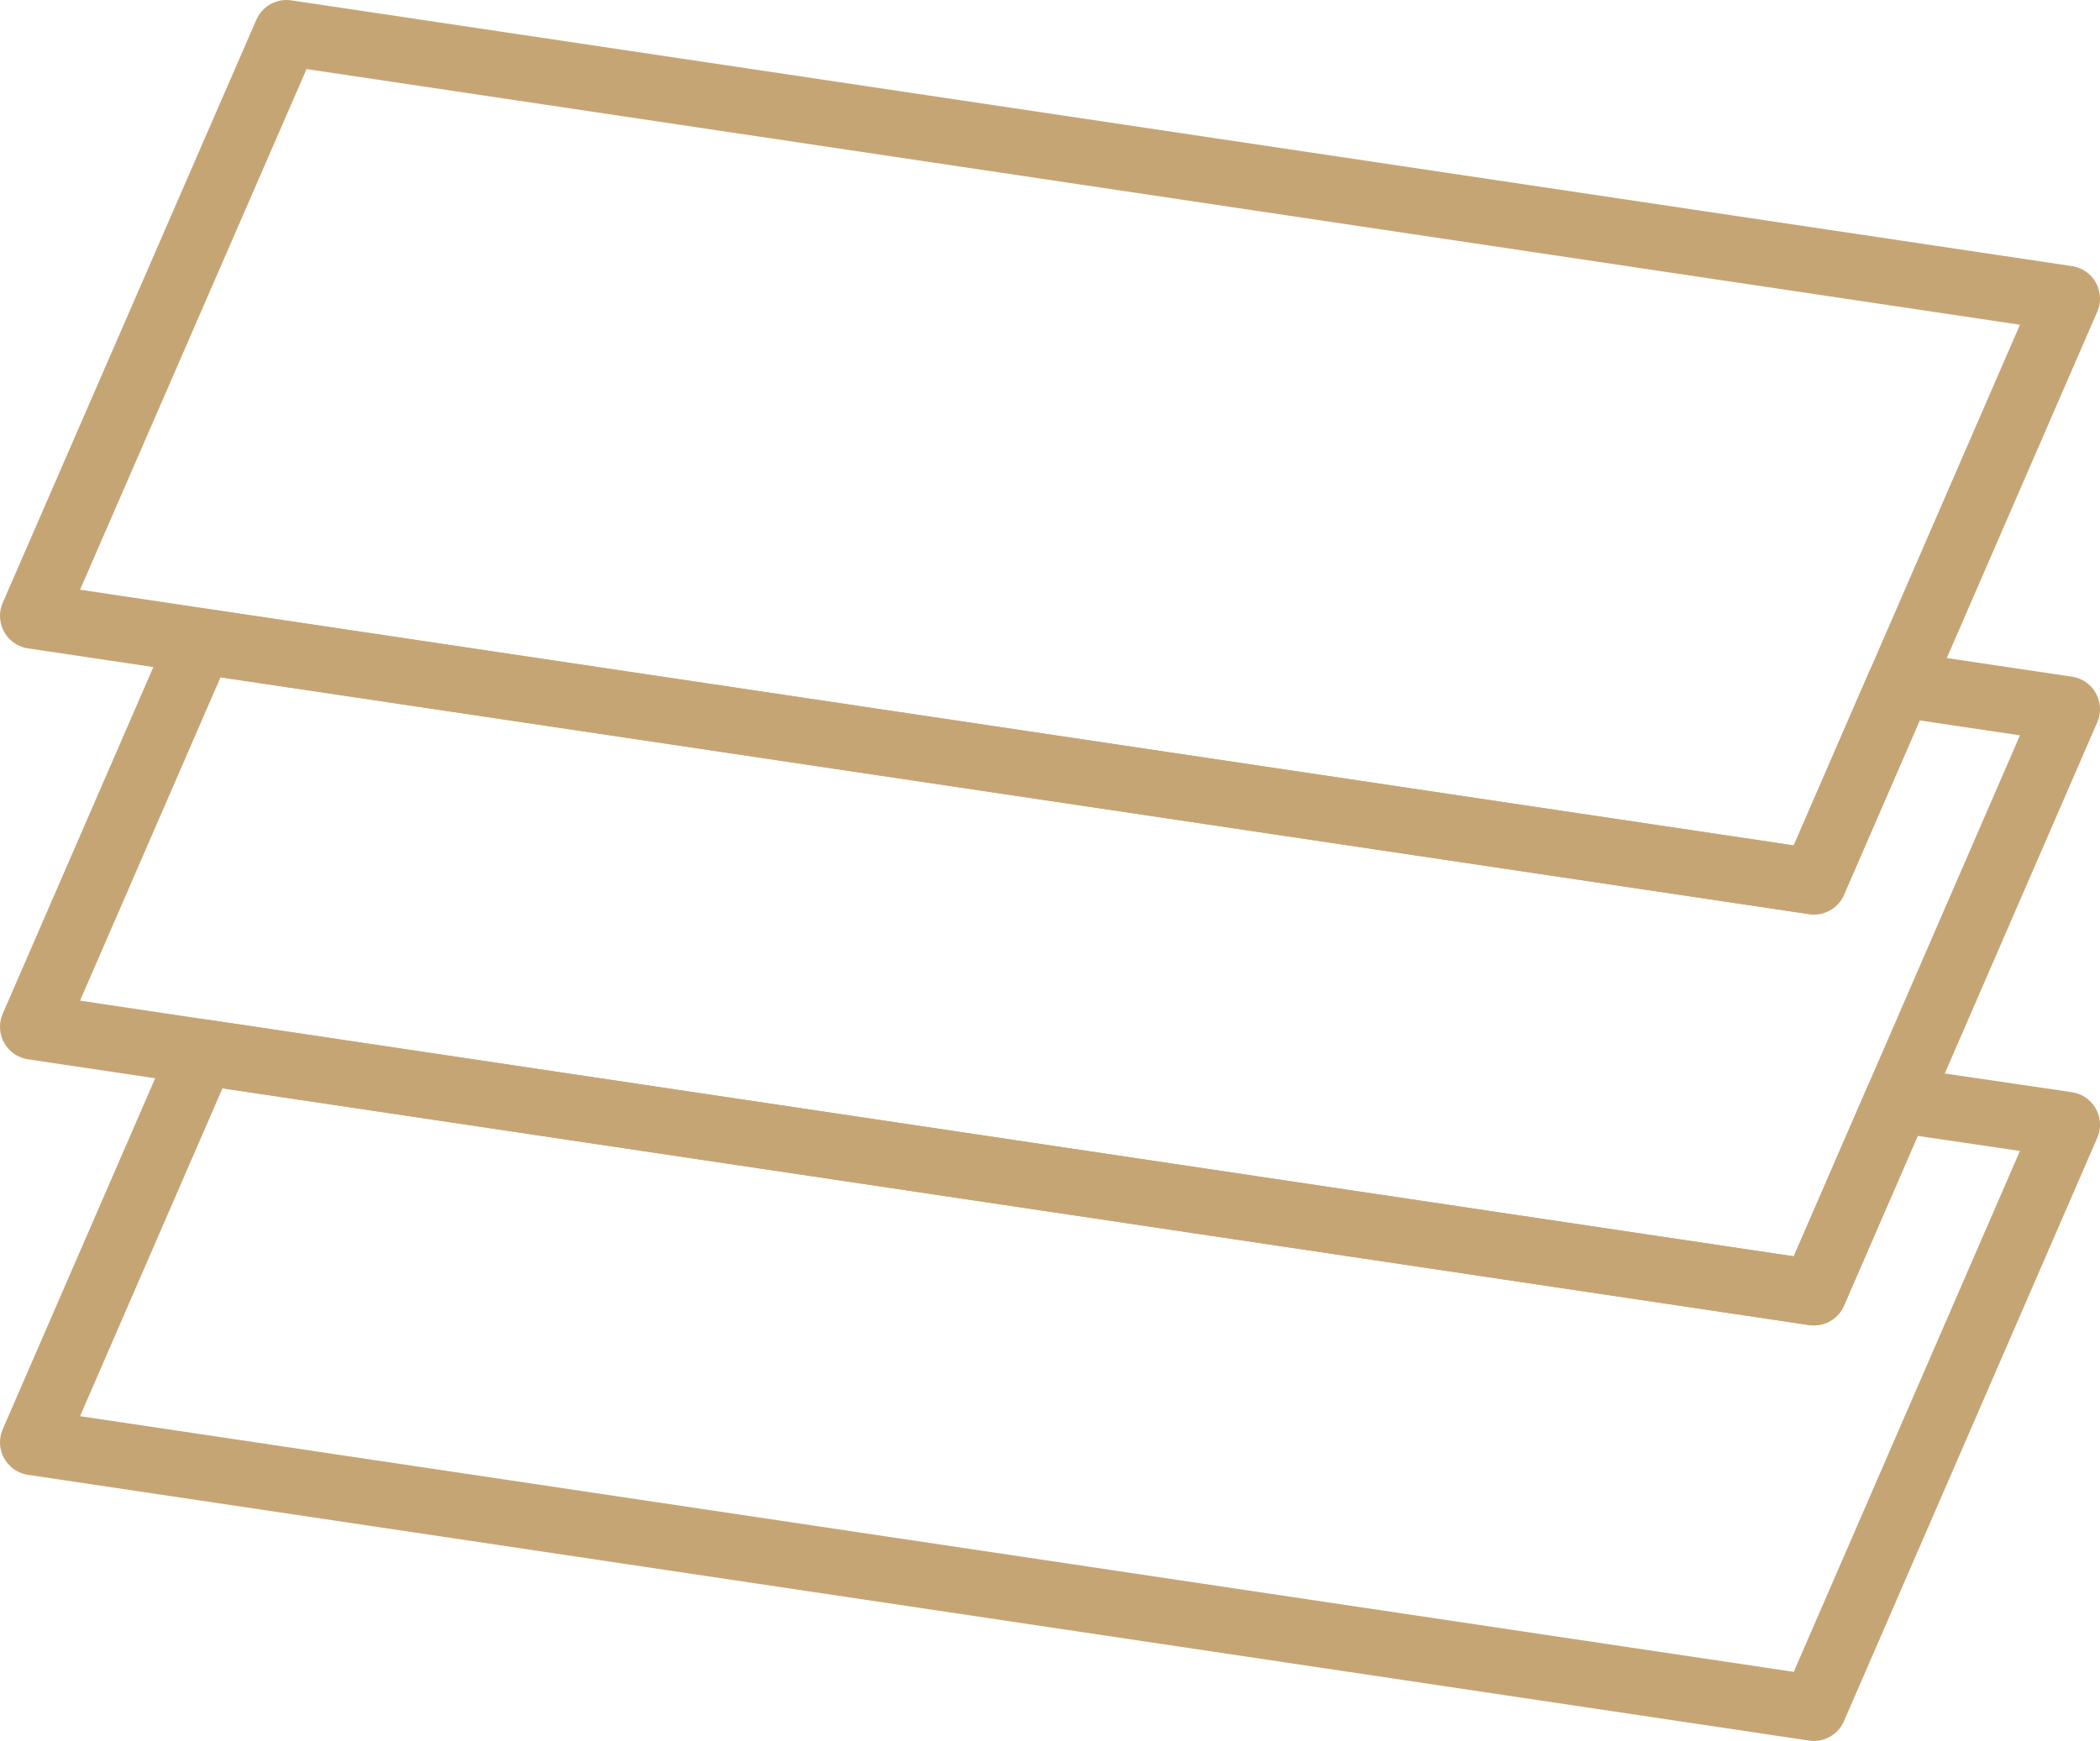 <svg xmlns="http://www.w3.org/2000/svg" viewBox="0 0 63.92 53"><defs><style>.cls-1{fill:none;stroke:#c6a575;stroke-linecap:round;stroke-linejoin:round;stroke-width:2px;}</style></defs><title>floor</title><g data-name="レイヤー 2"><g data-name="レイヤー 1"><polygon class="cls-1" points="55.21 39.35 6.16 32.03 1 43.91 55.21 52 62.92 34.24 57.76 33.48 55.21 39.35"/><polygon class="cls-1" points="55.21 26.84 1 18.75 8.72 1 62.92 9.09 55.21 26.84"/><polygon class="cls-1" points="55.21 26.84 6.1 19.52 1 31.26 55.21 39.35 62.92 21.59 57.82 20.83 55.21 26.84"/></g></g></svg>